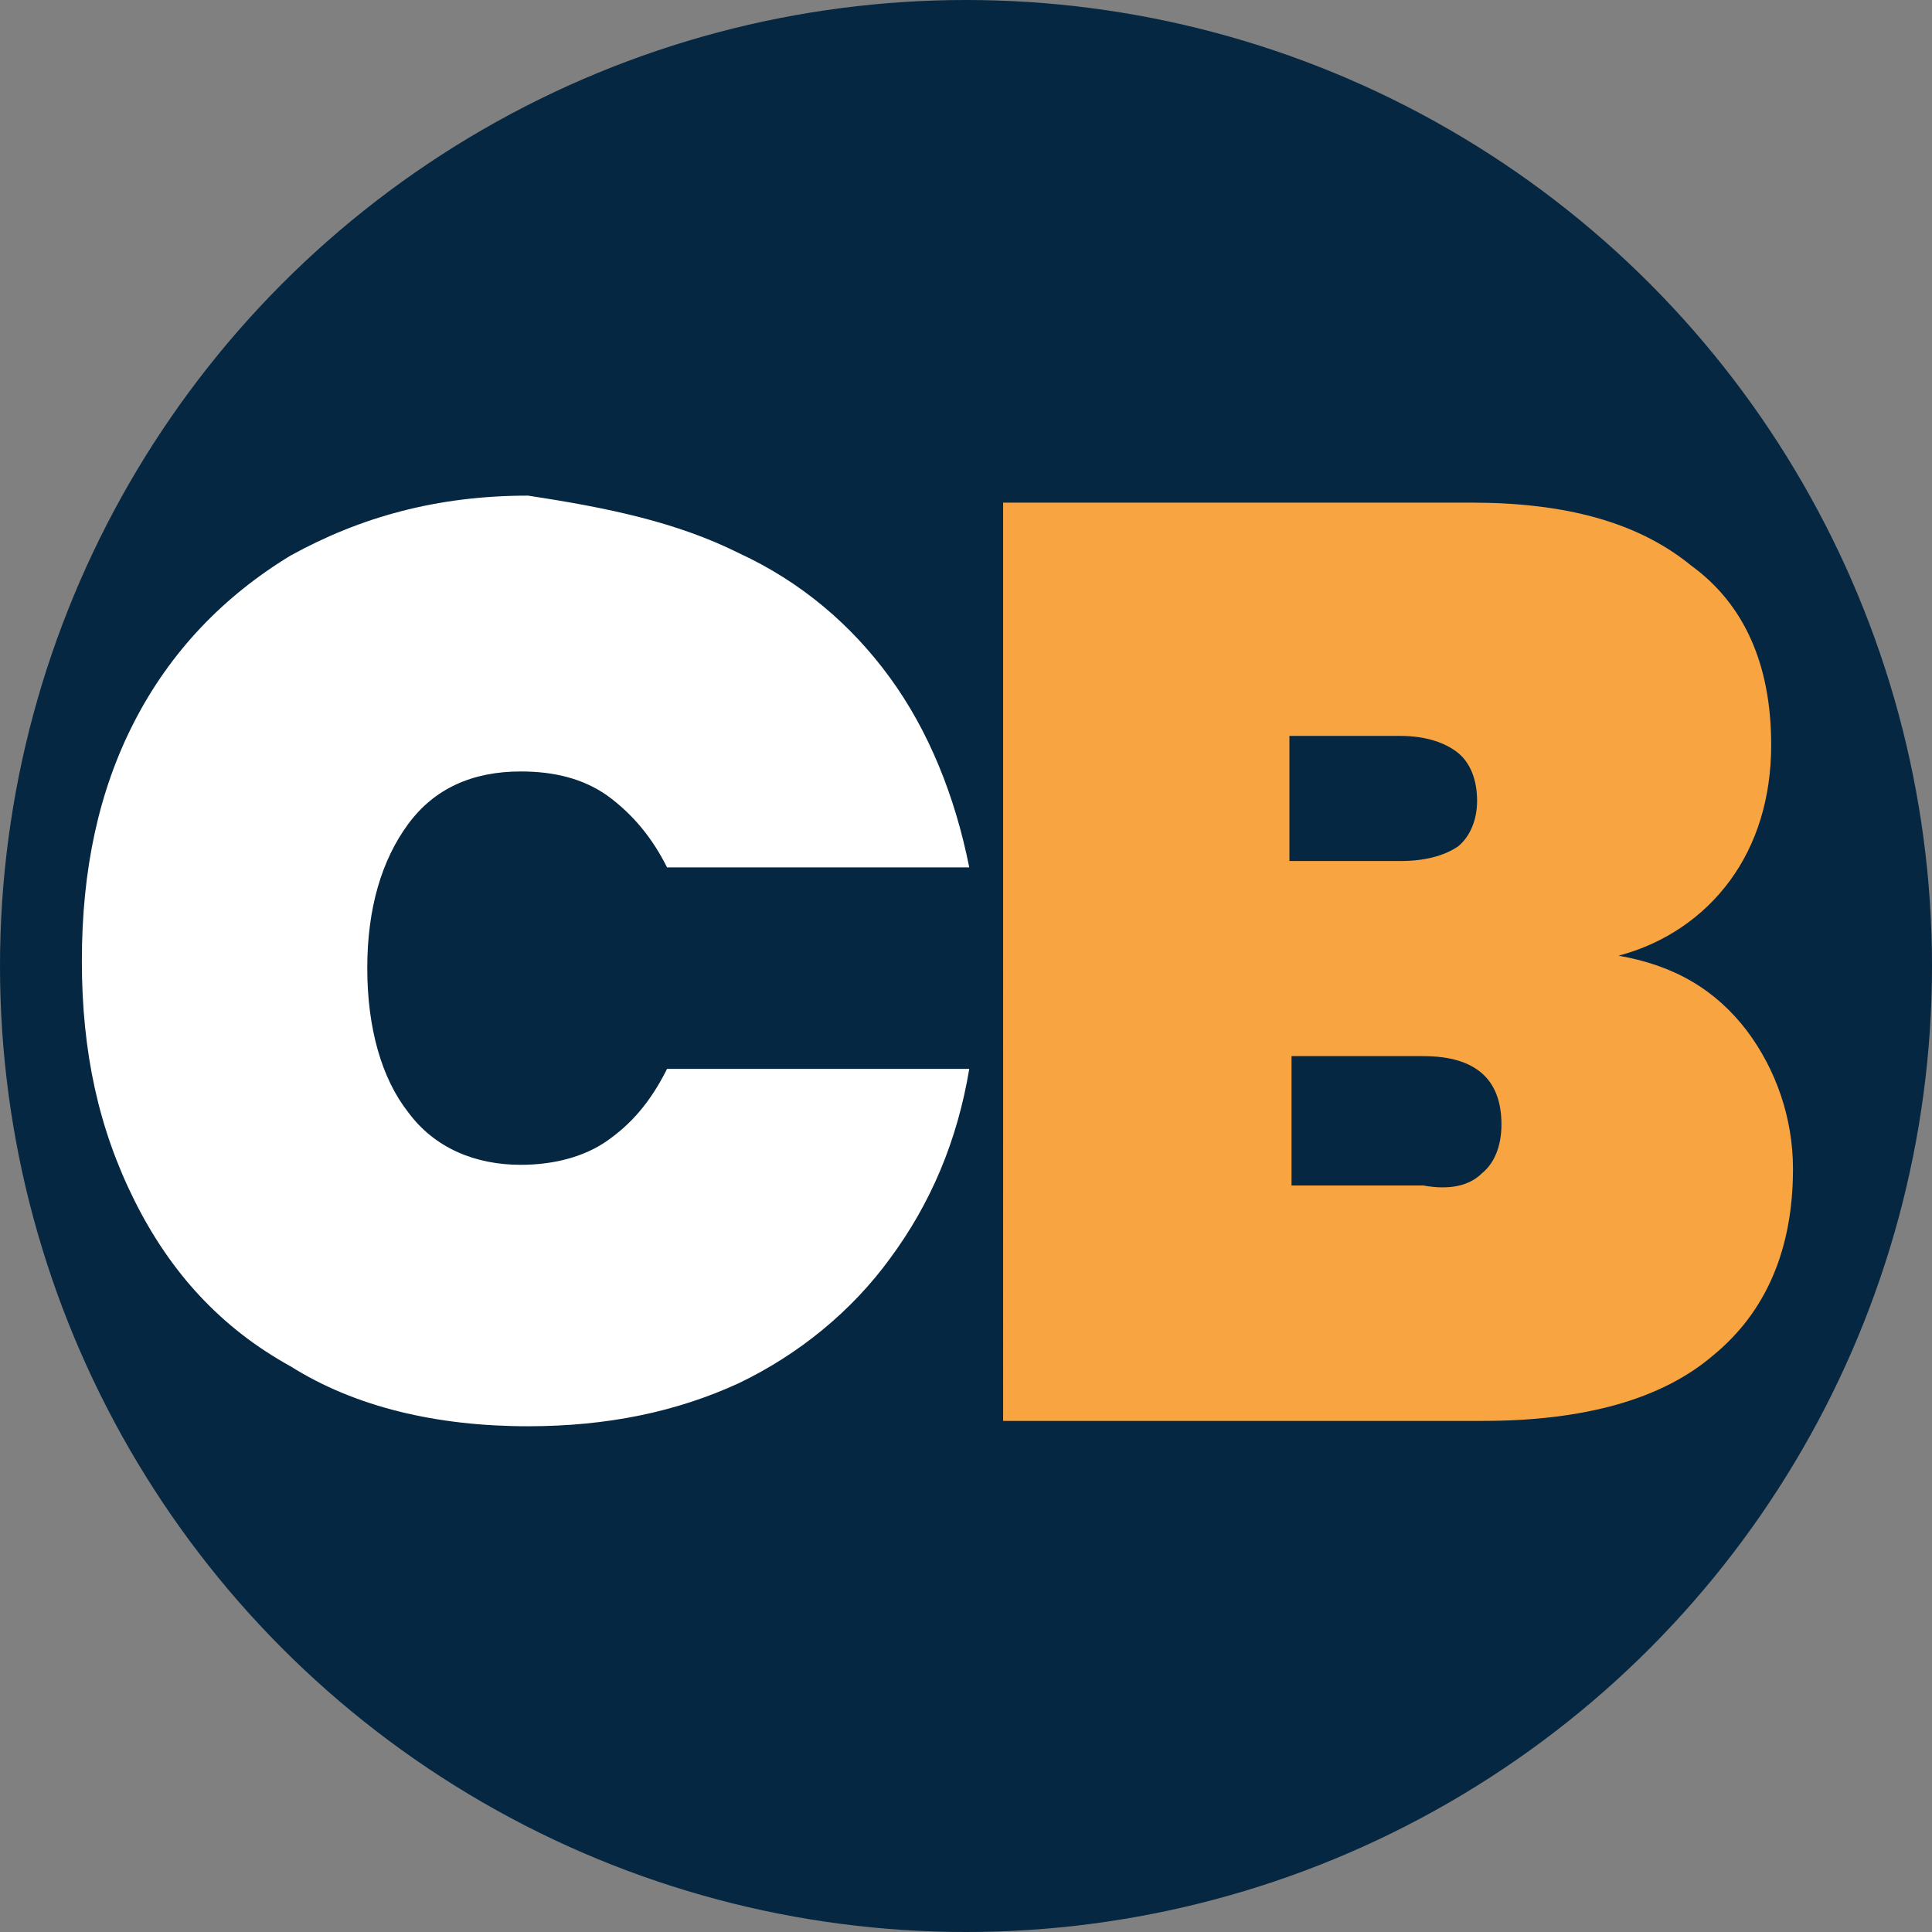 <?xml version="1.0" encoding="UTF-8"?>
<svg id="Layer_1" data-name="Layer 1" xmlns="http://www.w3.org/2000/svg" viewBox="0 0 911 911">
  <rect x="0" y="0" width="911" height="911" fill="#808080" stroke="none"/>
  <defs>
    <style>
      .cls-1 {
        fill: #f8a440;
      }

      .cls-1, .cls-2, .cls-3 {
        stroke-width: 0px;
      }

      .cls-2 {
        fill: #fff;
      }

      .cls-3 {
        fill: #052741;
      }
    </style>
  </defs>
  <circle class="cls-3" cx="455.5" cy="455.5" r="455.5"/>
  <g>
    <path class="cls-1" d="m823.74,486.06c13.71,18.28,21.71,41.13,21.71,65.12,0,37.7-12.57,67.41-37.7,87.97-23.99,20.56-60.55,30.85-108.54,30.85h-226.21V237h220.5c44.56,0,78.83,9.14,103.97,29.7,25.13,18.28,37.7,46.84,37.7,84.54,0,25.13-6.85,46.84-19.42,63.98s-30.85,29.7-52.55,35.42c26.28,4.57,45.7,15.99,60.55,35.42h-.01Zm-215.74-80.06h52.19c11.35,0,20.42-2.27,27.23-6.81,5.67-4.54,9.08-12.48,9.08-21.56,0-10.21-3.4-18.15-9.08-22.69s-14.75-7.94-27.23-7.94h-52.19v59Zm90.77,147.25c5.75-4.6,9.21-12.66,9.21-23.02,0-20.72-11.51-32.23-36.83-32.23h-62.15v61h62.15c12.66,2.3,21.87,0,27.62-5.75Z"/>
    <path class="cls-2" d="m348.47,260.85c29.4,13.57,53.15,33.93,71.25,58.81s30.54,55.42,37.32,89.35h-142.5c-6.79-13.57-15.83-24.88-28.27-33.93-11.31-7.92-24.88-11.31-40.71-11.31-22.62,0-40.71,7.92-53.15,24.88s-19.23,39.58-19.23,67.86,6.79,52.02,19.23,67.86c12.44,16.96,31.67,24.88,53.15,24.88,14.7,0,29.4-3.39,40.71-11.31s20.36-18.1,28.27-33.93h142.5c-5.65,33.93-18.1,63.33-37.32,89.35-18.1,24.88-42.98,45.24-71.25,58.81-29.4,13.57-62.2,20.36-99.52,20.36-42.98,0-81.43-9.05-111.96-28.27-32.8-18.1-56.55-44.11-73.51-78.04s-24.88-70.12-24.88-113.1,7.92-80.3,24.88-113.1,41.85-58.81,73.51-78.04c32.8-18.1,68.99-28.27,111.96-28.27,37.32,5.65,70.12,12.44,99.52,27.14h0Z"/>
  </g>
</svg>